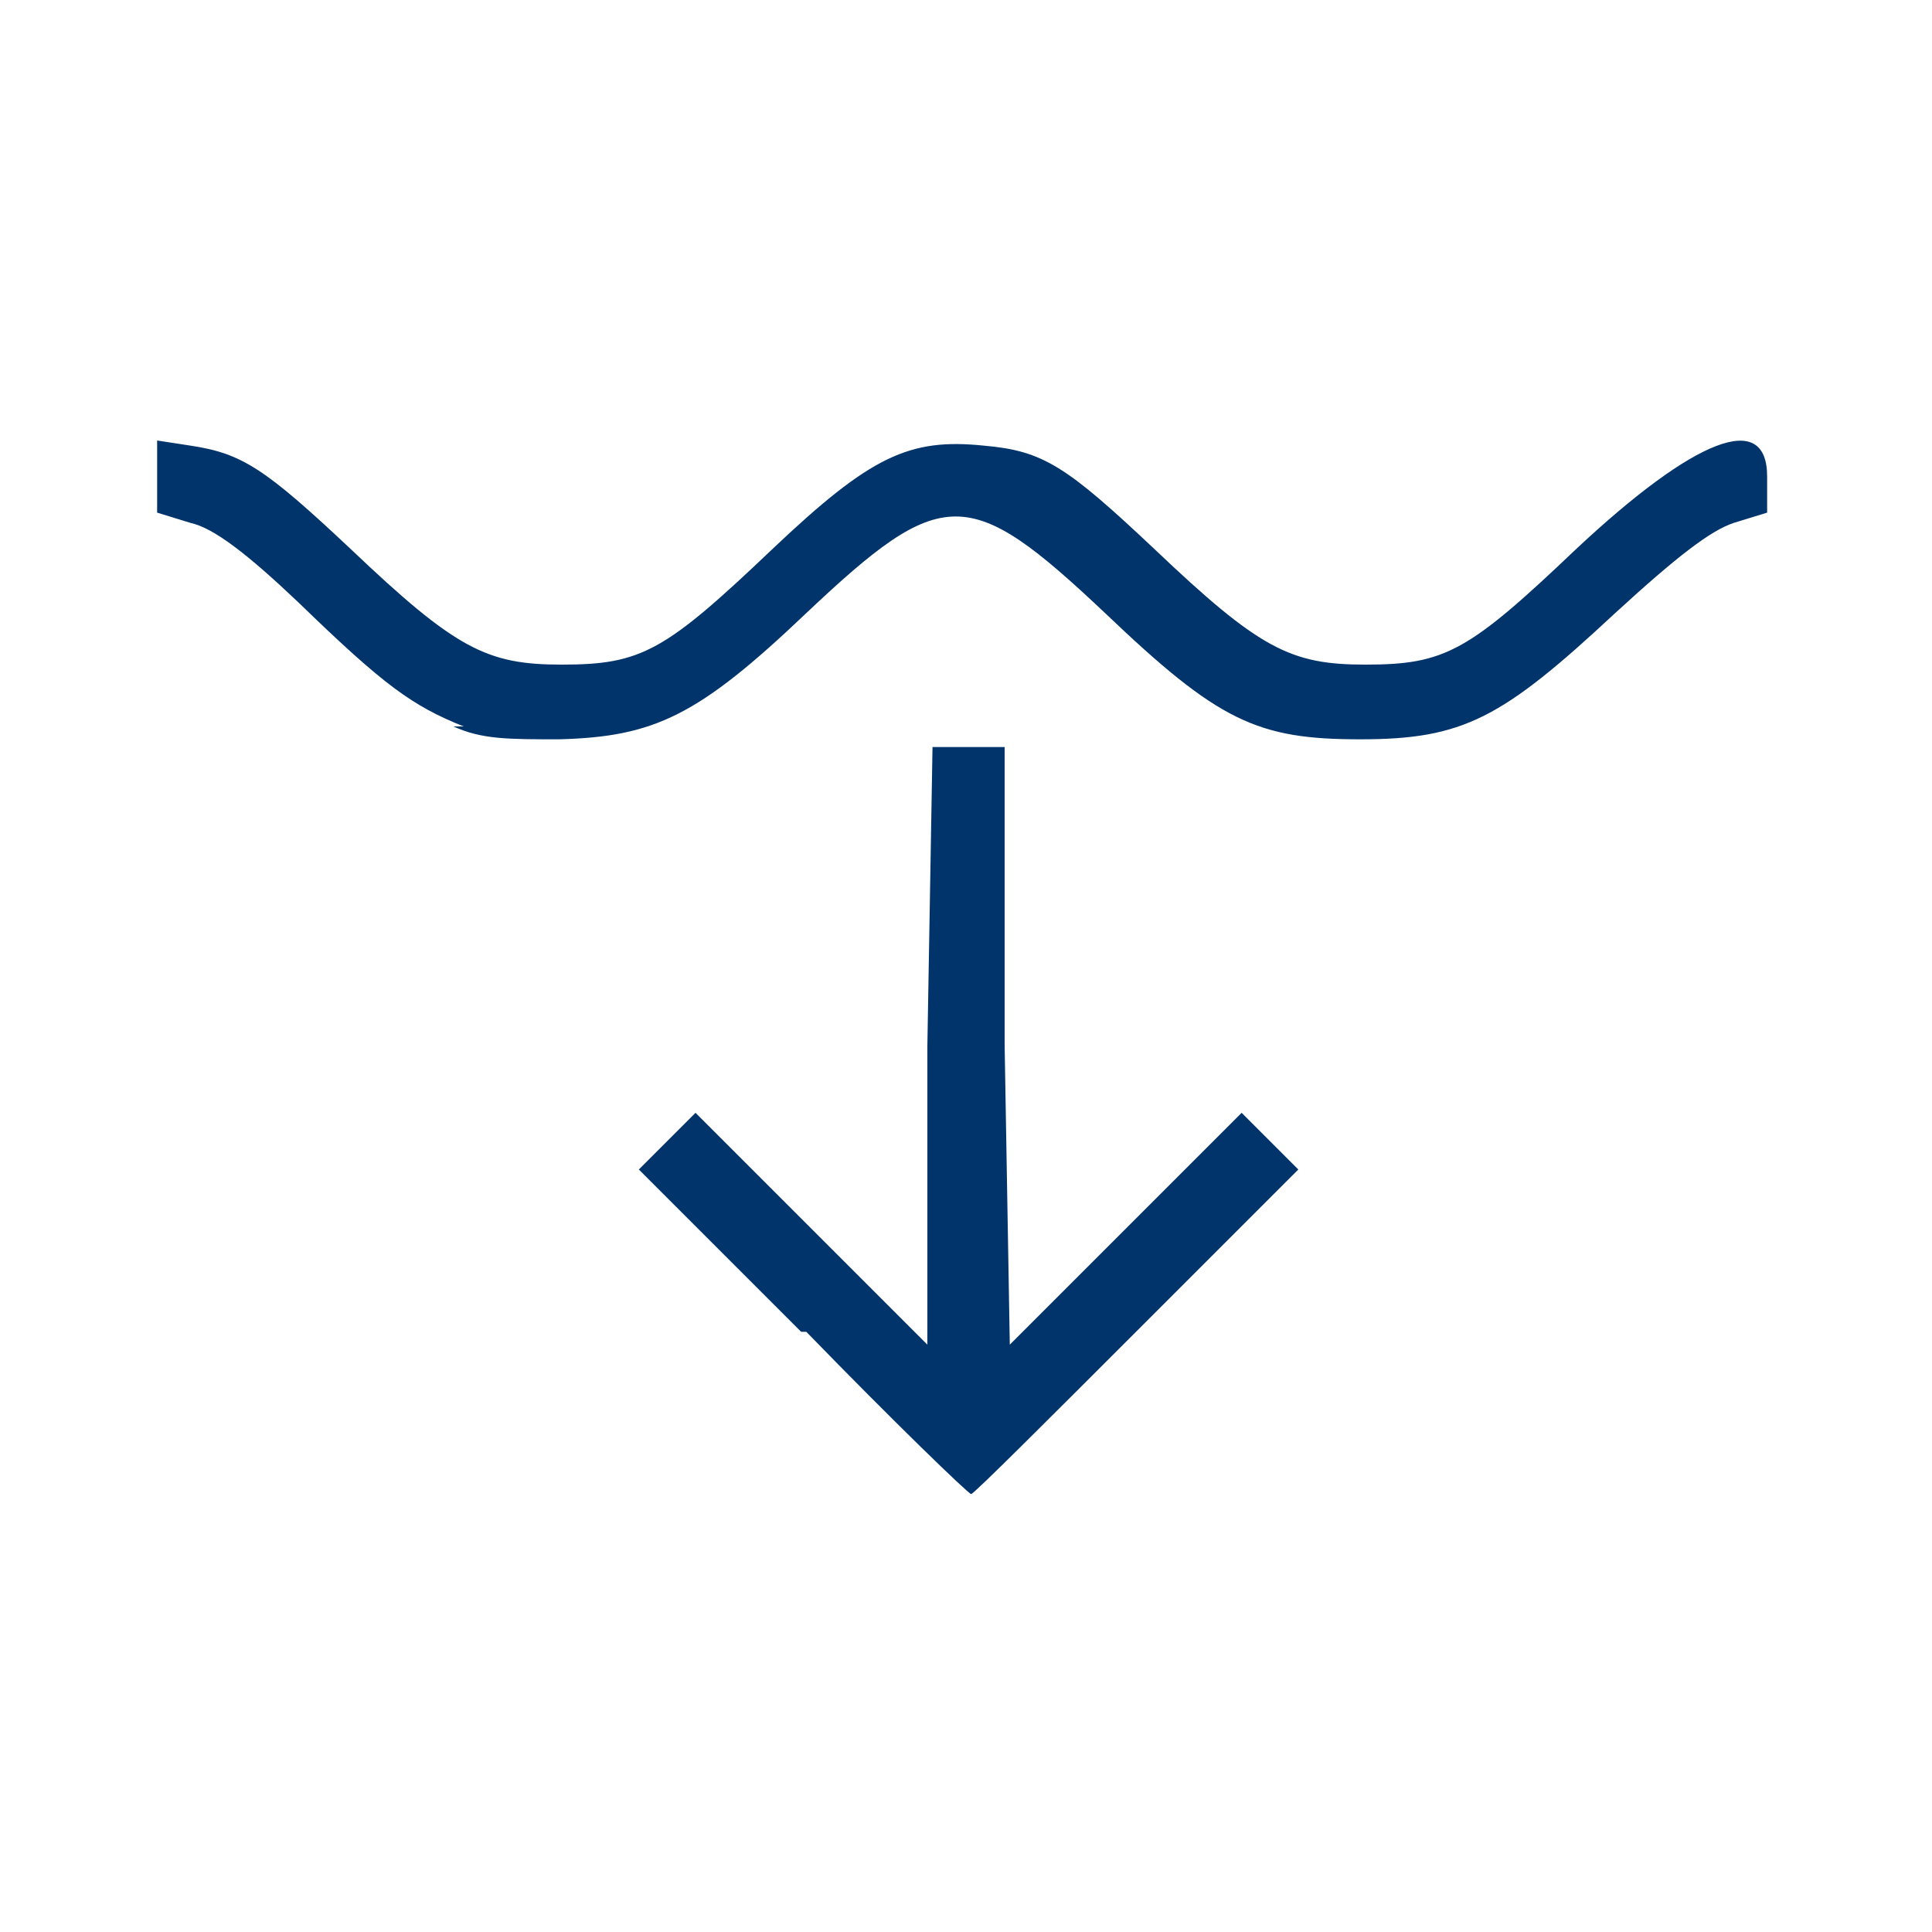 <?xml version="1.0" encoding="UTF-8"?>
<svg id="svg5" xmlns="http://www.w3.org/2000/svg" xmlns:svg="http://www.w3.org/2000/svg" version="1.1" viewBox="0 0 75 75">
  <defs>
    <style>
      .cls-1 {
        fill: #01346b;
        stroke-width: 0px;
      }
    </style>
  </defs>
  <g id="layer1">
    <path id="path29090" class="cls-1" d="M31.1,51.7l-6.3-6.3,1.1-1.1,1.1-1.1,4.5,4.5,4.5,4.5v-11.6c0,0,.2-11.6.2-11.6h2.8v11.6c0,0,.2,11.6.2,11.6l4.5-4.5,4.5-4.5,1.1,1.1,1.1,1.1-6.3,6.3c-3.4,3.4-6.3,6.3-6.4,6.3s-3-2.8-6.4-6.3h0ZM18,28.2c-2-.8-3.1-1.6-6.4-4.8-2-1.9-3.3-2.9-4.2-3.1l-1.3-.4v-2.8l1.3.2c2,.3,2.9.9,6.2,4,4.1,3.9,5.3,4.5,8.2,4.5,3.1,0,4-.5,8.2-4.5,3.8-3.6,5.3-4.3,8.2-4,2.3.2,3.2.8,6.6,4,4.1,3.9,5.3,4.5,8.2,4.5,3.1,0,4-.5,8.2-4.5,4.6-4.3,7.4-5.4,7.4-2.8v1.4l-1.3.4c-.9.3-2.2,1.3-4.6,3.5-4.4,4.1-5.9,4.9-9.9,4.9s-5.5-.7-9.9-4.9c-5.3-5-6.3-5-11.6,0-4.2,4-5.9,4.8-9.6,4.9-2,0-3,0-4.1-.5Z"/>
  </g>
</svg>